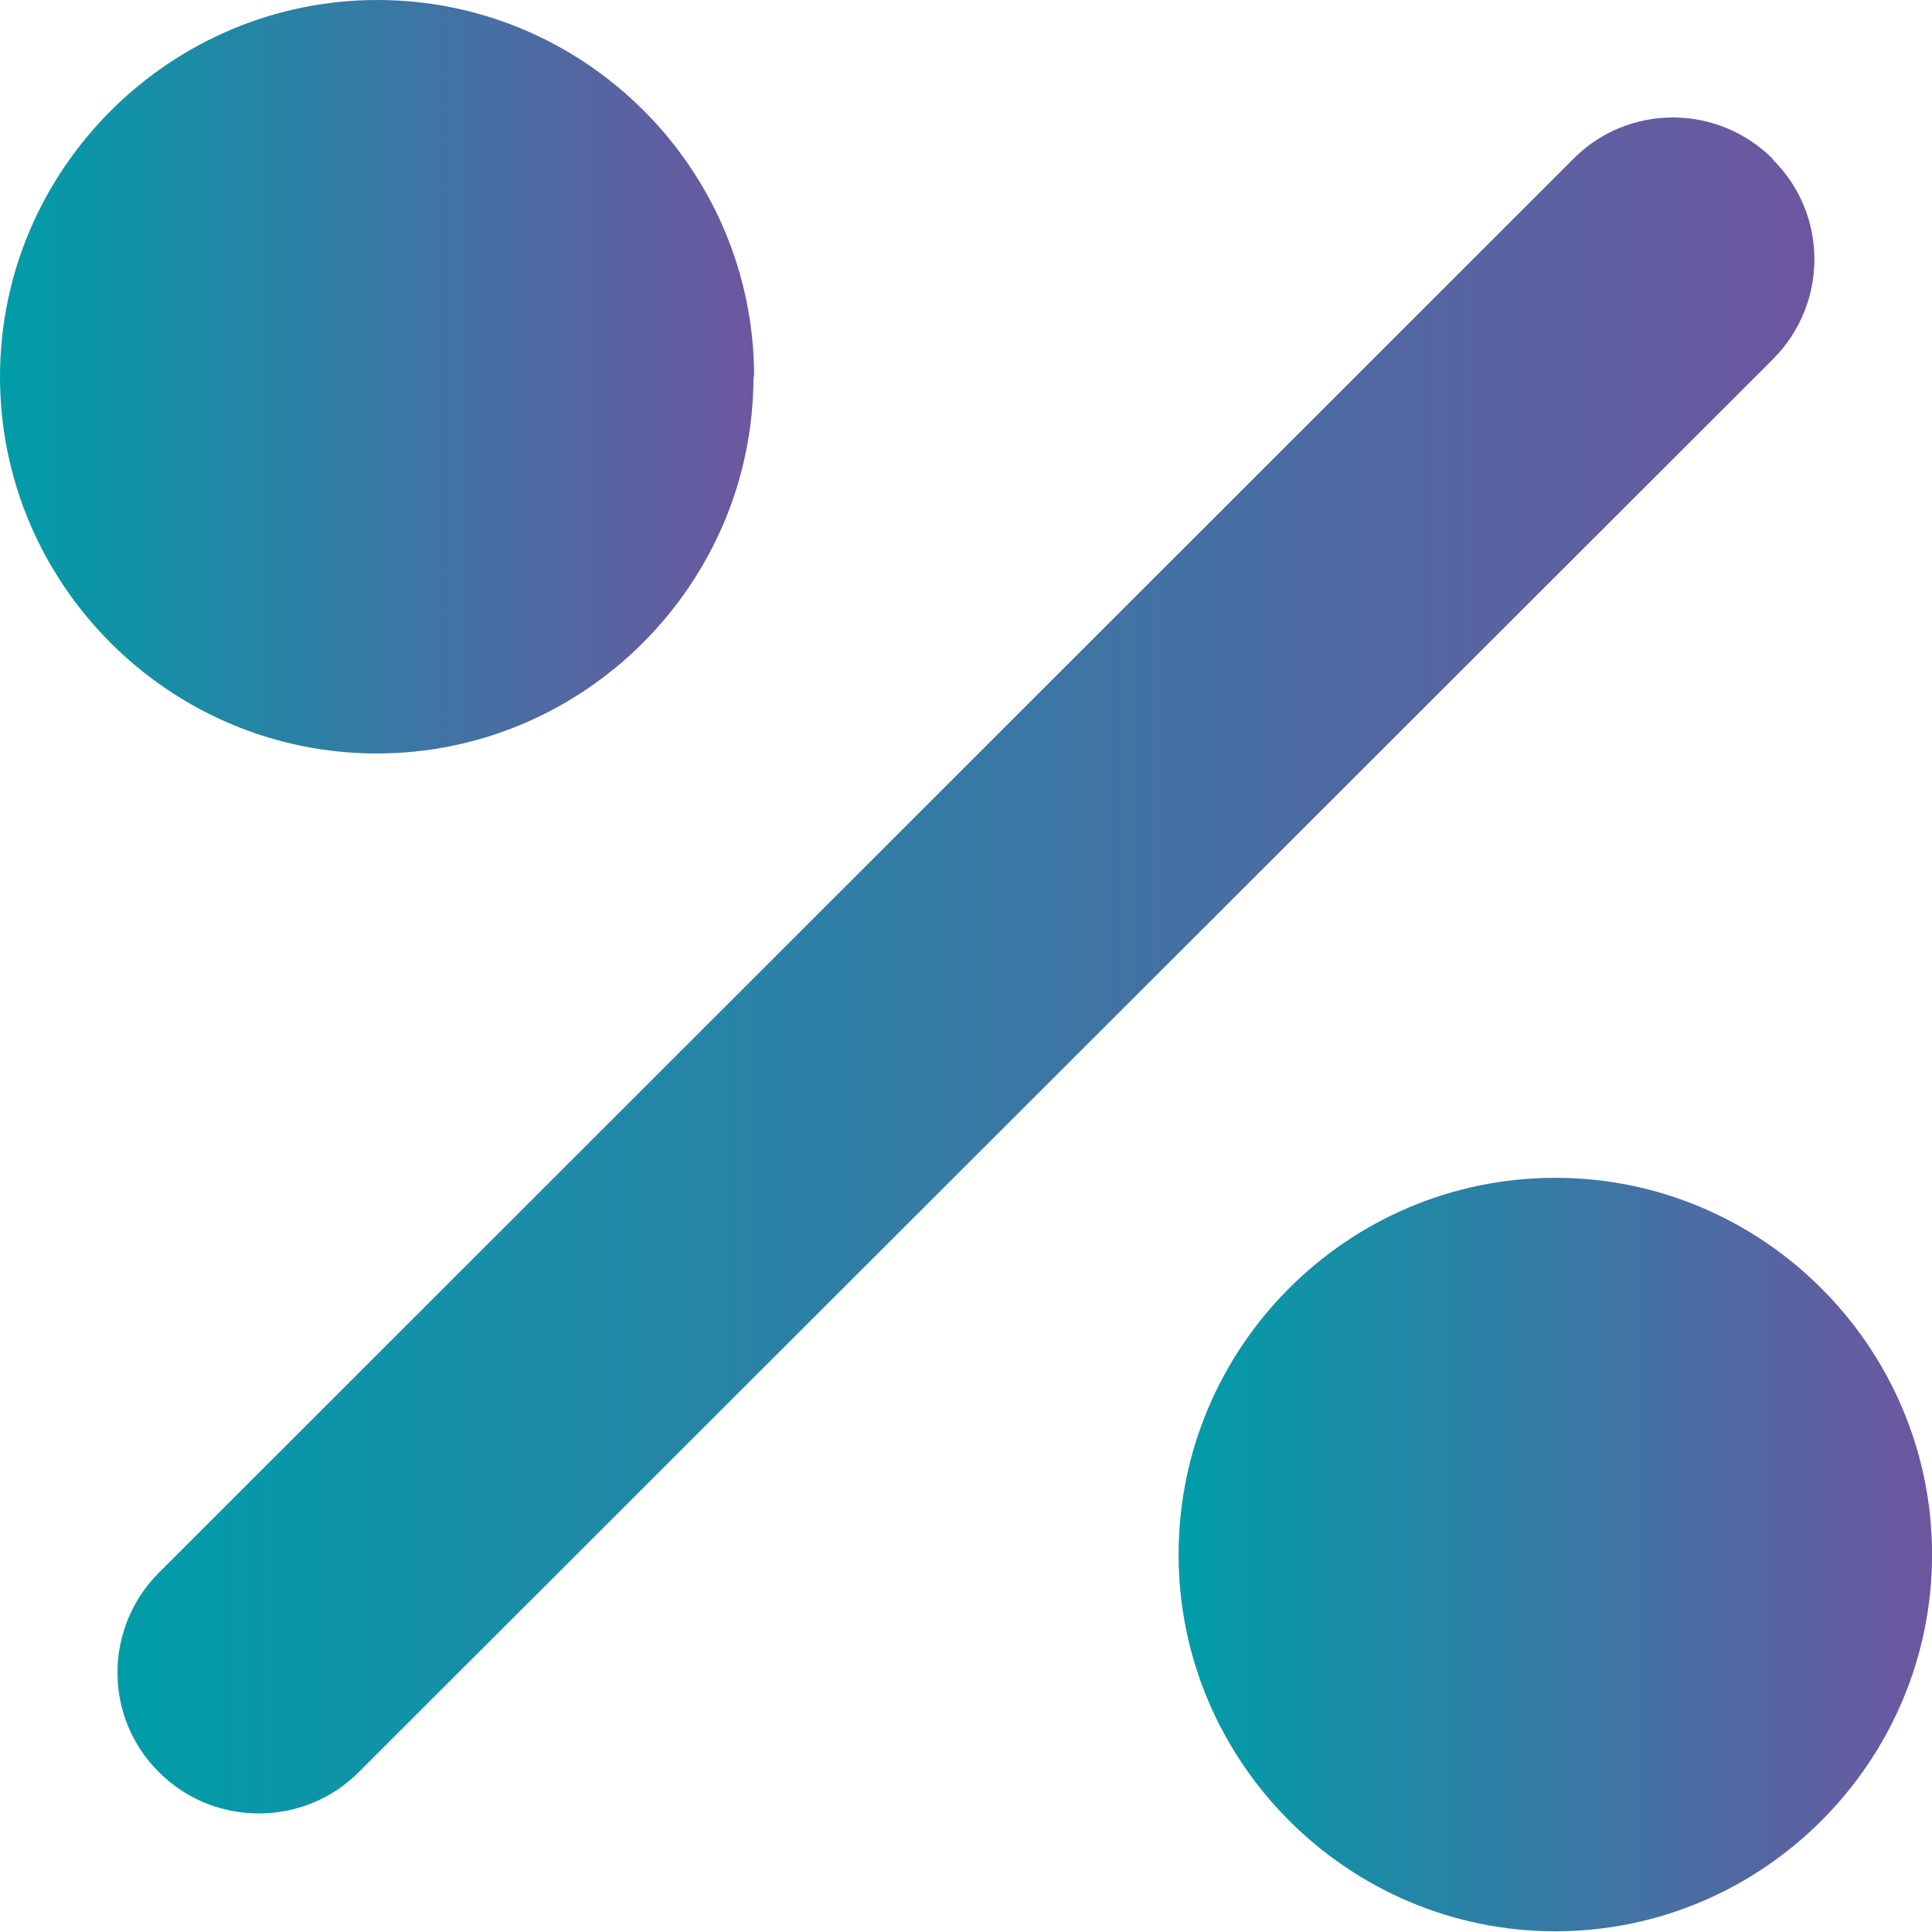 <svg width="30" height="30" viewBox="0 0 30 30" fill="none" xmlns="http://www.w3.org/2000/svg">
<g clip-path="url(#clip0_3411_7816)">
<path d="M27.529 2.469C26.669 1.609 25.279 1.609 24.429 2.469L2.469 24.419C1.609 25.279 1.609 26.669 2.469 27.519C2.899 27.949 3.459 28.159 4.019 28.159C4.579 28.159 5.139 27.949 5.569 27.519L27.529 5.579C28.389 4.719 28.389 3.329 27.529 2.479V2.469Z" fill="url(#paint0_linear_3411_7816)"/>
<path d="M24.151 18.289C20.921 18.289 18.301 20.919 18.301 24.139C18.301 27.359 20.931 29.989 24.151 29.989C27.371 29.989 30.001 27.359 30.001 24.139C30.001 20.919 27.371 18.289 24.151 18.289Z" fill="url(#paint1_linear_3411_7816)"/>
<path d="M11.71 5.85C11.71 2.62 9.08 0 5.86 0C2.64 0 0 2.63 0 5.85C0 9.07 2.63 11.7 5.85 11.7C9.07 11.7 11.7 9.07 11.7 5.85H11.71Z" fill="url(#paint2_linear_3411_7816)"/>
</g>
<defs>
<linearGradient id="paint0_linear_3411_7816" x1="1.829" y1="14.999" x2="28.169" y2="14.999" gradientUnits="userSpaceOnUse">
<stop stop-color="#009DA8"/>
<stop offset="1" stop-color="#6D56A0"/>
</linearGradient>
<linearGradient id="paint1_linear_3411_7816" x1="18.291" y1="24.149" x2="30.001" y2="24.149" gradientUnits="userSpaceOnUse">
<stop stop-color="#009DA8"/>
<stop offset="1" stop-color="#6D56A0"/>
</linearGradient>
<linearGradient id="paint2_linear_3411_7816" x1="0" y1="5.85" x2="11.71" y2="5.85" gradientUnits="userSpaceOnUse">
<stop stop-color="#009DA8"/>
<stop offset="1" stop-color="#6D56A0"/>
</linearGradient>
<clipPath id="clip0_3411_7816">
<rect width="30" height="30" fill="white"/>
</clipPath>
</defs>
</svg>